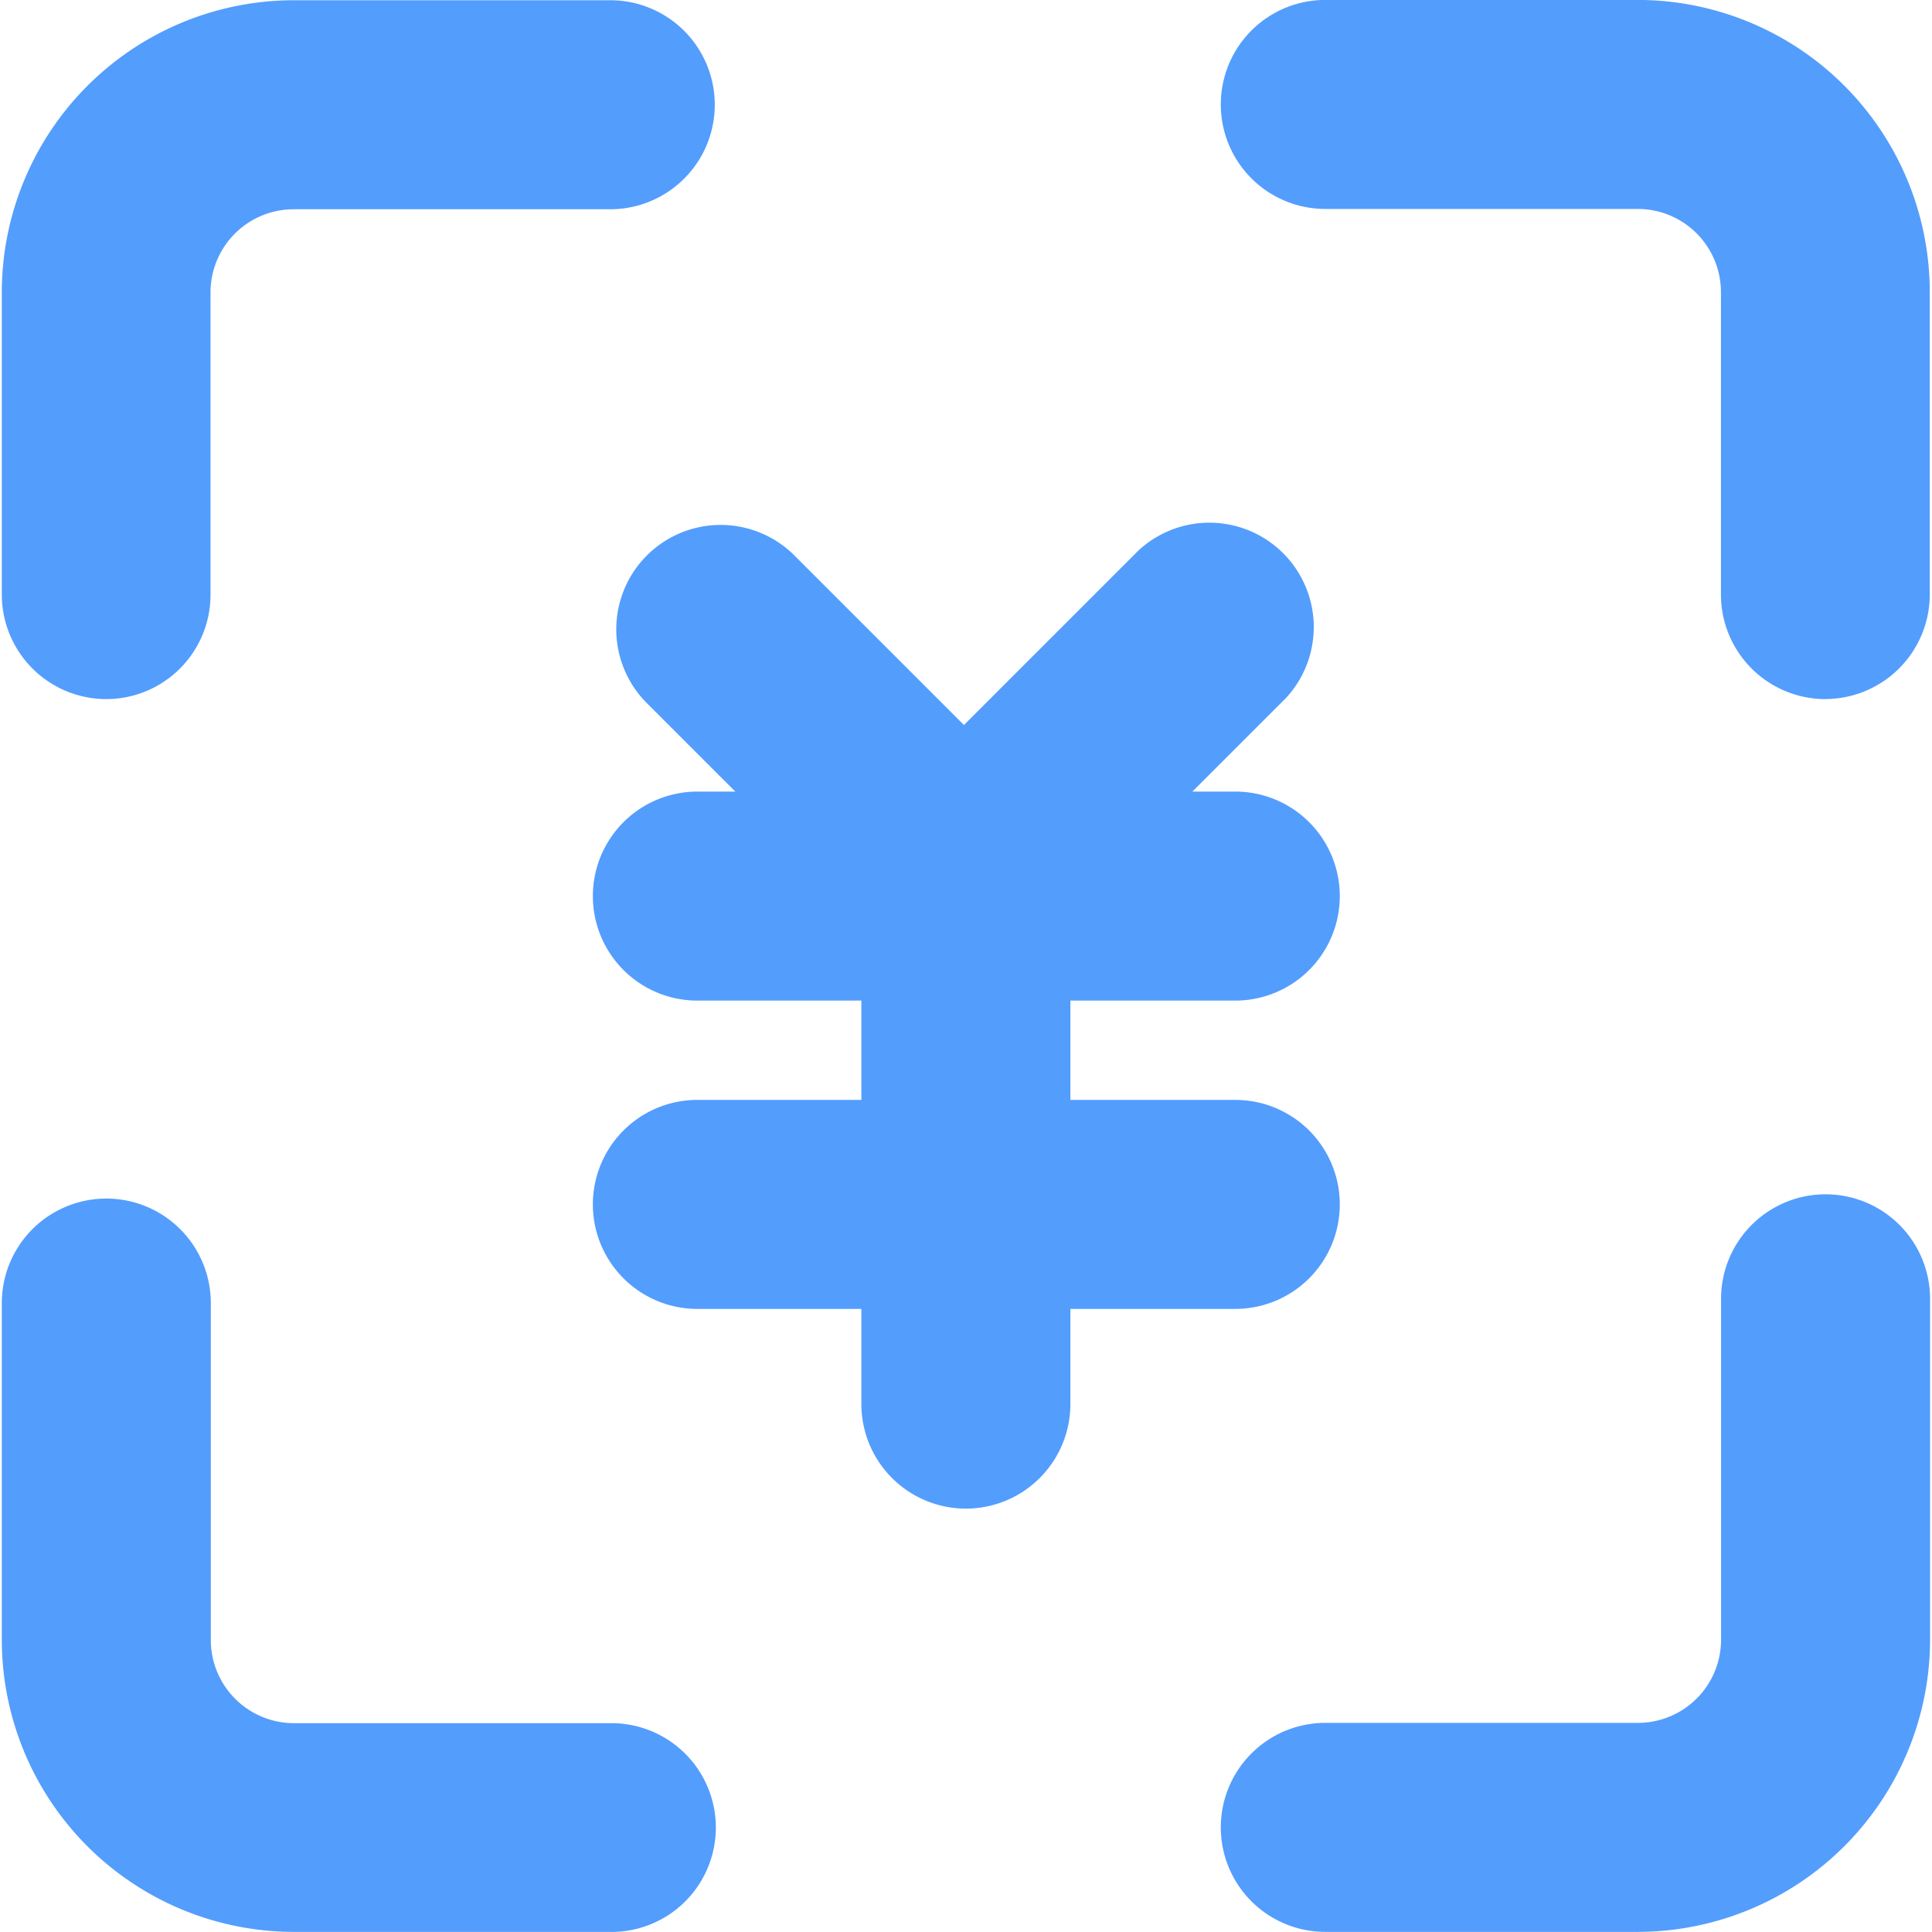<?xml version="1.0" standalone="no"?><!DOCTYPE svg PUBLIC "-//W3C//DTD SVG 1.1//EN" "http://www.w3.org/Graphics/SVG/1.1/DTD/svg11.dtd"><svg t="1761503857555" class="icon" viewBox="0 0 1024 1024" version="1.1" xmlns="http://www.w3.org/2000/svg" p-id="9228" xmlns:xlink="http://www.w3.org/1999/xlink" width="256" height="256"><path d="M967.524 370.537a55.421 55.421 0 0 1-55.389-55.389v-160.31a44.093 44.093 0 0 0-44.093-44.093H702.676a55.389 55.389 0 1 1 0-110.777h165.43a154.902 154.902 0 0 1 154.71 154.71v160.31a55.453 55.453 0 0 1-55.389 55.517z m-911.175 0A55.421 55.421 0 0 1 0.96 315.148v-160.31A154.902 154.902 0 0 1 155.67 0.128h168.021a55.389 55.389 0 0 1 0 110.777H155.67a44.093 44.093 0 0 0-44.093 44.093v160.31a55.293 55.293 0 0 1-55.229 55.229zM323.692 1023.936H155.67A154.902 154.902 0 0 1 0.96 869.226v-178.805a55.389 55.389 0 0 1 110.777 0v178.805a44.093 44.093 0 0 0 44.093 44.093h168.021a55.325 55.325 0 1 1 0 110.649z m544.51 0H702.676a55.389 55.389 0 1 1 0-110.777h165.43a44.093 44.093 0 0 0 44.093-44.093v-180.437a55.389 55.389 0 1 1 110.777 0v180.533A155.094 155.094 0 0 1 868.106 1023.936z m-213.715-493.601h-285.102a55.389 55.389 0 0 1 0-110.777h285.102a55.389 55.389 0 1 1 0 110.777z m0 163.414h-285.102a55.389 55.389 0 0 1 0-110.777h285.102a55.389 55.389 0 1 1 0 110.777z" fill="#539dfd" p-id="9229"></path><path d="M511.936 799.598a55.421 55.421 0 0 1-55.389-55.389v-244.497a55.389 55.389 0 1 1 110.777 0v244.497a55.421 55.421 0 0 1-55.389 55.389z" fill="#539dfd" p-id="9230"></path><path d="M490.593 497.569a55.197 55.197 0 0 1-39.102-16.255l-109.145-109.145a55.325 55.325 0 0 1 78.235-78.235l109.145 109.145a55.293 55.293 0 0 1 0 78.235 54.685 54.685 0 0 1-39.134 16.255z" fill="#539dfd" p-id="9231"></path><path d="M531.199 497.569a55.389 55.389 0 0 1-39.102-94.49l111.257-111.257a55.325 55.325 0 0 1 78.203 78.171l-111.257 111.257a54.685 54.685 0 0 1-39.102 16.319z" fill="#539dfd" p-id="9232"></path></svg>